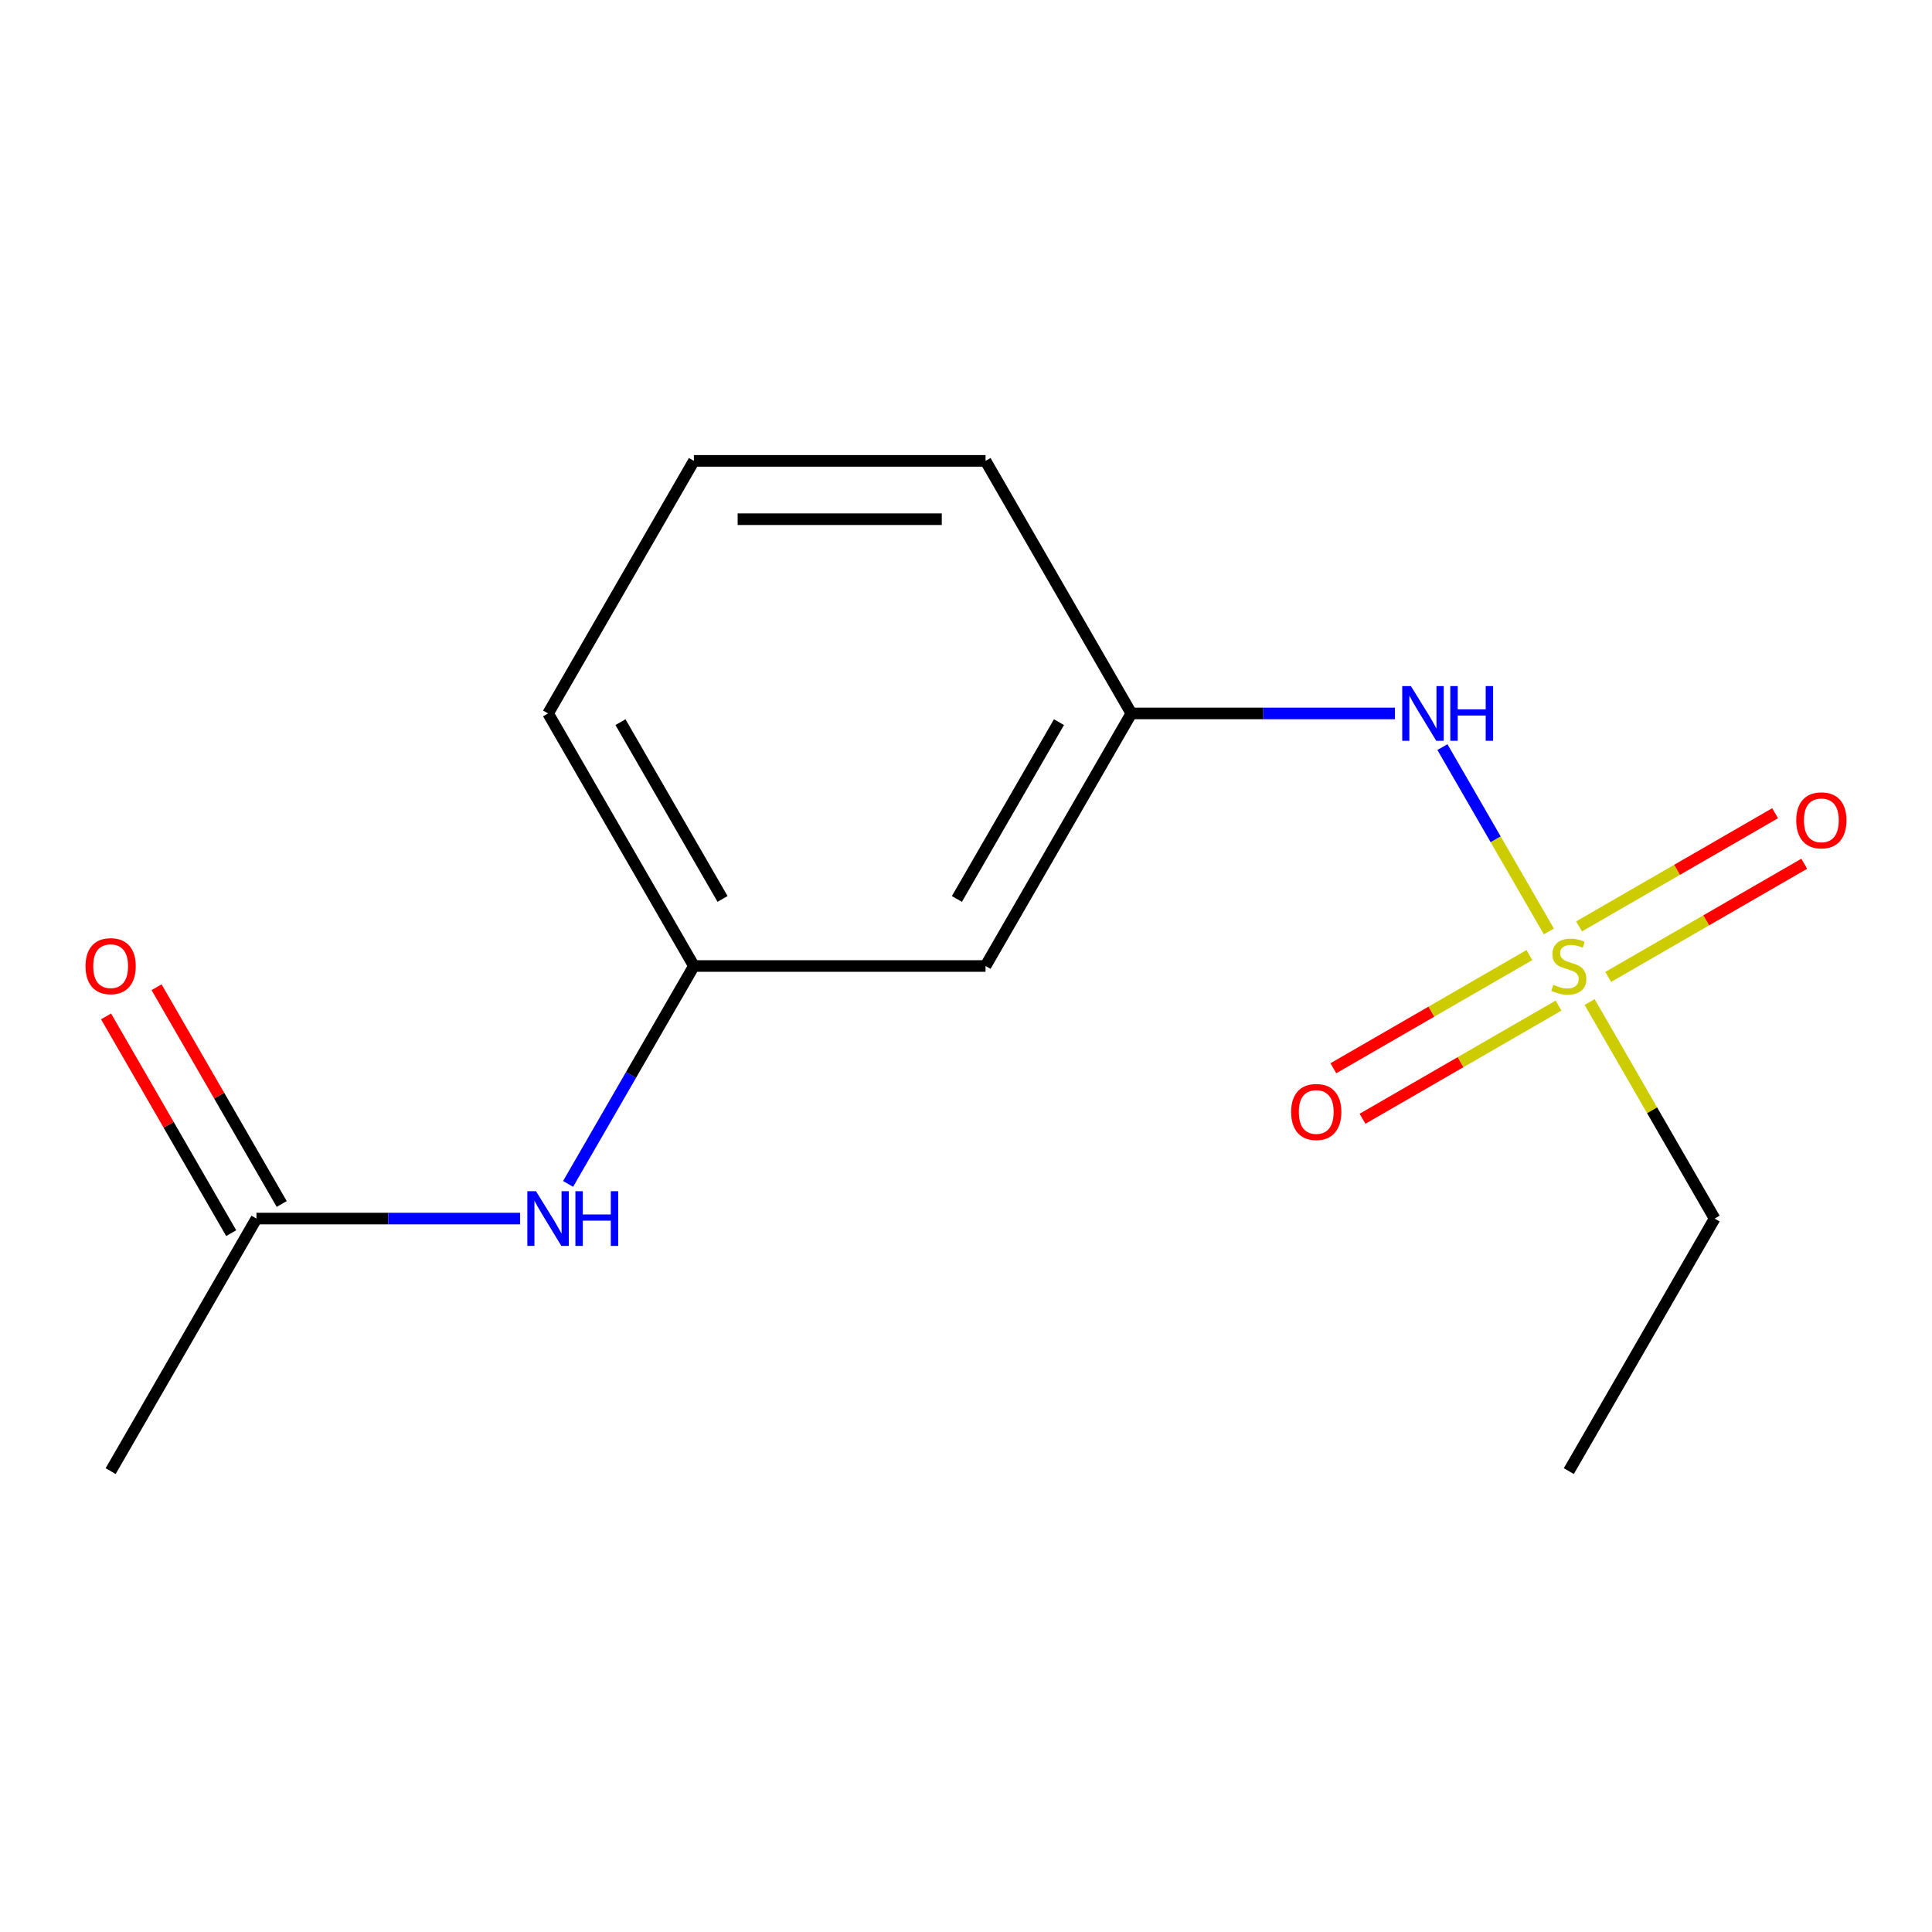 <?xml version='1.0' encoding='iso-8859-1'?>
<svg version='1.1' baseProfile='full'
              xmlns='http://www.w3.org/2000/svg'
                      xmlns:rdkit='http://www.rdkit.org/xml'
                      xmlns:xlink='http://www.w3.org/1999/xlink'
                  xml:space='preserve'
width='1000px' height='1000px' viewBox='0 0 1000 1000'>
<!-- END OF HEADER -->
<rect style='opacity:1.0;fill:#FFFFFF;stroke:none' width='1000' height='1000' x='0' y='0'> </rect>
<path class='bond-0' d='M 801.679,482.106 L 774.135,434.399' style='fill:none;fill-rule:evenodd;stroke:#CCCC00;stroke-width:6px;stroke-linecap:butt;stroke-linejoin:miter;stroke-opacity:1' />
<path class='bond-0' d='M 774.135,434.399 L 746.591,386.692' style='fill:none;fill-rule:evenodd;stroke:#0000FF;stroke-width:6px;stroke-linecap:butt;stroke-linejoin:miter;stroke-opacity:1' />
<path class='bond-1' d='M 791.608,494.349 L 740.874,523.64' style='fill:none;fill-rule:evenodd;stroke:#CCCC00;stroke-width:6px;stroke-linecap:butt;stroke-linejoin:miter;stroke-opacity:1' />
<path class='bond-1' d='M 740.874,523.64 L 690.139,552.932' style='fill:none;fill-rule:evenodd;stroke:#FF0000;stroke-width:6px;stroke-linecap:butt;stroke-linejoin:miter;stroke-opacity:1' />
<path class='bond-1' d='M 806.703,520.494 L 755.969,549.785' style='fill:none;fill-rule:evenodd;stroke:#CCCC00;stroke-width:6px;stroke-linecap:butt;stroke-linejoin:miter;stroke-opacity:1' />
<path class='bond-1' d='M 755.969,549.785 L 705.234,579.077' style='fill:none;fill-rule:evenodd;stroke:#FF0000;stroke-width:6px;stroke-linecap:butt;stroke-linejoin:miter;stroke-opacity:1' />
<path class='bond-2' d='M 832.411,505.651 L 883.145,476.36' style='fill:none;fill-rule:evenodd;stroke:#CCCC00;stroke-width:6px;stroke-linecap:butt;stroke-linejoin:miter;stroke-opacity:1' />
<path class='bond-2' d='M 883.145,476.36 L 933.88,447.068' style='fill:none;fill-rule:evenodd;stroke:#FF0000;stroke-width:6px;stroke-linecap:butt;stroke-linejoin:miter;stroke-opacity:1' />
<path class='bond-2' d='M 817.316,479.506 L 868.05,450.215' style='fill:none;fill-rule:evenodd;stroke:#CCCC00;stroke-width:6px;stroke-linecap:butt;stroke-linejoin:miter;stroke-opacity:1' />
<path class='bond-2' d='M 868.05,450.215 L 918.785,420.923' style='fill:none;fill-rule:evenodd;stroke:#FF0000;stroke-width:6px;stroke-linecap:butt;stroke-linejoin:miter;stroke-opacity:1' />
<path class='bond-9' d='M 822.779,518.654 L 855.132,574.69' style='fill:none;fill-rule:evenodd;stroke:#CCCC00;stroke-width:6px;stroke-linecap:butt;stroke-linejoin:miter;stroke-opacity:1' />
<path class='bond-9' d='M 855.132,574.69 L 887.484,630.726' style='fill:none;fill-rule:evenodd;stroke:#000000;stroke-width:6px;stroke-linecap:butt;stroke-linejoin:miter;stroke-opacity:1' />
<path class='bond-5' d='M 722.021,369.274 L 653.804,369.274' style='fill:none;fill-rule:evenodd;stroke:#0000FF;stroke-width:6px;stroke-linecap:butt;stroke-linejoin:miter;stroke-opacity:1' />
<path class='bond-5' d='M 653.804,369.274 L 585.586,369.274' style='fill:none;fill-rule:evenodd;stroke:#000000;stroke-width:6px;stroke-linecap:butt;stroke-linejoin:miter;stroke-opacity:1' />
<path class='bond-3' d='M 132.739,630.726 L 200.957,630.726' style='fill:none;fill-rule:evenodd;stroke:#000000;stroke-width:6px;stroke-linecap:butt;stroke-linejoin:miter;stroke-opacity:1' />
<path class='bond-3' d='M 200.957,630.726 L 269.175,630.726' style='fill:none;fill-rule:evenodd;stroke:#0000FF;stroke-width:6px;stroke-linecap:butt;stroke-linejoin:miter;stroke-opacity:1' />
<path class='bond-8' d='M 145.812,623.178 L 113.425,567.082' style='fill:none;fill-rule:evenodd;stroke:#000000;stroke-width:6px;stroke-linecap:butt;stroke-linejoin:miter;stroke-opacity:1' />
<path class='bond-8' d='M 113.425,567.082 L 81.038,510.986' style='fill:none;fill-rule:evenodd;stroke:#FF0000;stroke-width:6px;stroke-linecap:butt;stroke-linejoin:miter;stroke-opacity:1' />
<path class='bond-8' d='M 119.667,638.273 L 87.28,582.177' style='fill:none;fill-rule:evenodd;stroke:#000000;stroke-width:6px;stroke-linecap:butt;stroke-linejoin:miter;stroke-opacity:1' />
<path class='bond-8' d='M 87.28,582.177 L 54.893,526.081' style='fill:none;fill-rule:evenodd;stroke:#FF0000;stroke-width:6px;stroke-linecap:butt;stroke-linejoin:miter;stroke-opacity:1' />
<path class='bond-11' d='M 132.739,630.726 L 57.265,761.451' style='fill:none;fill-rule:evenodd;stroke:#000000;stroke-width:6px;stroke-linecap:butt;stroke-linejoin:miter;stroke-opacity:1' />
<path class='bond-4' d='M 294.042,612.792 L 326.603,556.396' style='fill:none;fill-rule:evenodd;stroke:#0000FF;stroke-width:6px;stroke-linecap:butt;stroke-linejoin:miter;stroke-opacity:1' />
<path class='bond-4' d='M 326.603,556.396 L 359.163,500' style='fill:none;fill-rule:evenodd;stroke:#000000;stroke-width:6px;stroke-linecap:butt;stroke-linejoin:miter;stroke-opacity:1' />
<path class='bond-6' d='M 585.586,369.274 L 510.112,500' style='fill:none;fill-rule:evenodd;stroke:#000000;stroke-width:6px;stroke-linecap:butt;stroke-linejoin:miter;stroke-opacity:1' />
<path class='bond-6' d='M 548.12,373.788 L 495.288,465.296' style='fill:none;fill-rule:evenodd;stroke:#000000;stroke-width:6px;stroke-linecap:butt;stroke-linejoin:miter;stroke-opacity:1' />
<path class='bond-12' d='M 585.586,369.274 L 510.112,238.549' style='fill:none;fill-rule:evenodd;stroke:#000000;stroke-width:6px;stroke-linecap:butt;stroke-linejoin:miter;stroke-opacity:1' />
<path class='bond-7' d='M 510.112,500 L 359.163,500' style='fill:none;fill-rule:evenodd;stroke:#000000;stroke-width:6px;stroke-linecap:butt;stroke-linejoin:miter;stroke-opacity:1' />
<path class='bond-15' d='M 359.163,500 L 283.688,369.274' style='fill:none;fill-rule:evenodd;stroke:#000000;stroke-width:6px;stroke-linecap:butt;stroke-linejoin:miter;stroke-opacity:1' />
<path class='bond-15' d='M 373.987,465.296 L 321.155,373.788' style='fill:none;fill-rule:evenodd;stroke:#000000;stroke-width:6px;stroke-linecap:butt;stroke-linejoin:miter;stroke-opacity:1' />
<path class='bond-14' d='M 887.484,630.726 L 812.009,761.451' style='fill:none;fill-rule:evenodd;stroke:#000000;stroke-width:6px;stroke-linecap:butt;stroke-linejoin:miter;stroke-opacity:1' />
<path class='bond-10' d='M 359.163,238.549 L 510.112,238.549' style='fill:none;fill-rule:evenodd;stroke:#000000;stroke-width:6px;stroke-linecap:butt;stroke-linejoin:miter;stroke-opacity:1' />
<path class='bond-10' d='M 381.805,268.739 L 487.469,268.739' style='fill:none;fill-rule:evenodd;stroke:#000000;stroke-width:6px;stroke-linecap:butt;stroke-linejoin:miter;stroke-opacity:1' />
<path class='bond-13' d='M 359.163,238.549 L 283.688,369.274' style='fill:none;fill-rule:evenodd;stroke:#000000;stroke-width:6px;stroke-linecap:butt;stroke-linejoin:miter;stroke-opacity:1' />
<path  class='atom-0' d='M 804.009 509.72
Q 804.329 509.84, 805.649 510.4
Q 806.969 510.96, 808.409 511.32
Q 809.889 511.64, 811.329 511.64
Q 814.009 511.64, 815.569 510.36
Q 817.129 509.04, 817.129 506.76
Q 817.129 505.2, 816.329 504.24
Q 815.569 503.28, 814.369 502.76
Q 813.169 502.24, 811.169 501.64
Q 808.649 500.88, 807.129 500.16
Q 805.649 499.44, 804.569 497.92
Q 803.529 496.4, 803.529 493.84
Q 803.529 490.28, 805.929 488.08
Q 808.369 485.88, 813.169 485.88
Q 816.449 485.88, 820.169 487.44
L 819.249 490.52
Q 815.849 489.12, 813.289 489.12
Q 810.529 489.12, 809.009 490.28
Q 807.489 491.4, 807.529 493.36
Q 807.529 494.88, 808.289 495.8
Q 809.089 496.72, 810.209 497.24
Q 811.369 497.76, 813.289 498.36
Q 815.849 499.16, 817.369 499.96
Q 818.889 500.76, 819.969 502.4
Q 821.089 504, 821.089 506.76
Q 821.089 510.68, 818.449 512.8
Q 815.849 514.88, 811.489 514.88
Q 808.969 514.88, 807.049 514.32
Q 805.169 513.8, 802.929 512.88
L 804.009 509.72
' fill='#CCCC00'/>
<path  class='atom-1' d='M 730.275 355.114
L 739.555 370.114
Q 740.475 371.594, 741.955 374.274
Q 743.435 376.954, 743.515 377.114
L 743.515 355.114
L 747.275 355.114
L 747.275 383.434
L 743.395 383.434
L 733.435 367.034
Q 732.275 365.114, 731.035 362.914
Q 729.835 360.714, 729.475 360.034
L 729.475 383.434
L 725.795 383.434
L 725.795 355.114
L 730.275 355.114
' fill='#0000FF'/>
<path  class='atom-1' d='M 750.675 355.114
L 754.515 355.114
L 754.515 367.154
L 768.995 367.154
L 768.995 355.114
L 772.835 355.114
L 772.835 383.434
L 768.995 383.434
L 768.995 370.354
L 754.515 370.354
L 754.515 383.434
L 750.675 383.434
L 750.675 355.114
' fill='#0000FF'/>
<path  class='atom-2' d='M 668.284 575.554
Q 668.284 568.754, 671.644 564.954
Q 675.004 561.154, 681.284 561.154
Q 687.564 561.154, 690.924 564.954
Q 694.284 568.754, 694.284 575.554
Q 694.284 582.434, 690.884 586.354
Q 687.484 590.234, 681.284 590.234
Q 675.044 590.234, 671.644 586.354
Q 668.284 582.474, 668.284 575.554
M 681.284 587.034
Q 685.604 587.034, 687.924 584.154
Q 690.284 581.234, 690.284 575.554
Q 690.284 569.994, 687.924 567.194
Q 685.604 564.354, 681.284 564.354
Q 676.964 564.354, 674.604 567.154
Q 672.284 569.954, 672.284 575.554
Q 672.284 581.274, 674.604 584.154
Q 676.964 587.034, 681.284 587.034
' fill='#FF0000'/>
<path  class='atom-3' d='M 929.735 424.606
Q 929.735 417.806, 933.095 414.006
Q 936.455 410.206, 942.735 410.206
Q 949.015 410.206, 952.375 414.006
Q 955.735 417.806, 955.735 424.606
Q 955.735 431.486, 952.335 435.406
Q 948.935 439.286, 942.735 439.286
Q 936.495 439.286, 933.095 435.406
Q 929.735 431.526, 929.735 424.606
M 942.735 436.086
Q 947.055 436.086, 949.375 433.206
Q 951.735 430.286, 951.735 424.606
Q 951.735 419.046, 949.375 416.246
Q 947.055 413.406, 942.735 413.406
Q 938.415 413.406, 936.055 416.206
Q 933.735 419.006, 933.735 424.606
Q 933.735 430.326, 936.055 433.206
Q 938.415 436.086, 942.735 436.086
' fill='#FF0000'/>
<path  class='atom-5' d='M 277.428 616.566
L 286.708 631.566
Q 287.628 633.046, 289.108 635.726
Q 290.588 638.406, 290.668 638.566
L 290.668 616.566
L 294.428 616.566
L 294.428 644.886
L 290.548 644.886
L 280.588 628.486
Q 279.428 626.566, 278.188 624.366
Q 276.988 622.166, 276.628 621.486
L 276.628 644.886
L 272.948 644.886
L 272.948 616.566
L 277.428 616.566
' fill='#0000FF'/>
<path  class='atom-5' d='M 297.828 616.566
L 301.668 616.566
L 301.668 628.606
L 316.148 628.606
L 316.148 616.566
L 319.988 616.566
L 319.988 644.886
L 316.148 644.886
L 316.148 631.806
L 301.668 631.806
L 301.668 644.886
L 297.828 644.886
L 297.828 616.566
' fill='#0000FF'/>
<path  class='atom-9' d='M 44.265 500.08
Q 44.265 493.28, 47.625 489.48
Q 50.985 485.68, 57.265 485.68
Q 63.545 485.68, 66.905 489.48
Q 70.265 493.28, 70.265 500.08
Q 70.265 506.96, 66.865 510.88
Q 63.465 514.76, 57.265 514.76
Q 51.025 514.76, 47.625 510.88
Q 44.265 507, 44.265 500.08
M 57.265 511.56
Q 61.585 511.56, 63.905 508.68
Q 66.265 505.76, 66.265 500.08
Q 66.265 494.52, 63.905 491.72
Q 61.585 488.88, 57.265 488.88
Q 52.945 488.88, 50.585 491.68
Q 48.265 494.48, 48.265 500.08
Q 48.265 505.8, 50.585 508.68
Q 52.945 511.56, 57.265 511.56
' fill='#FF0000'/>
</svg>
